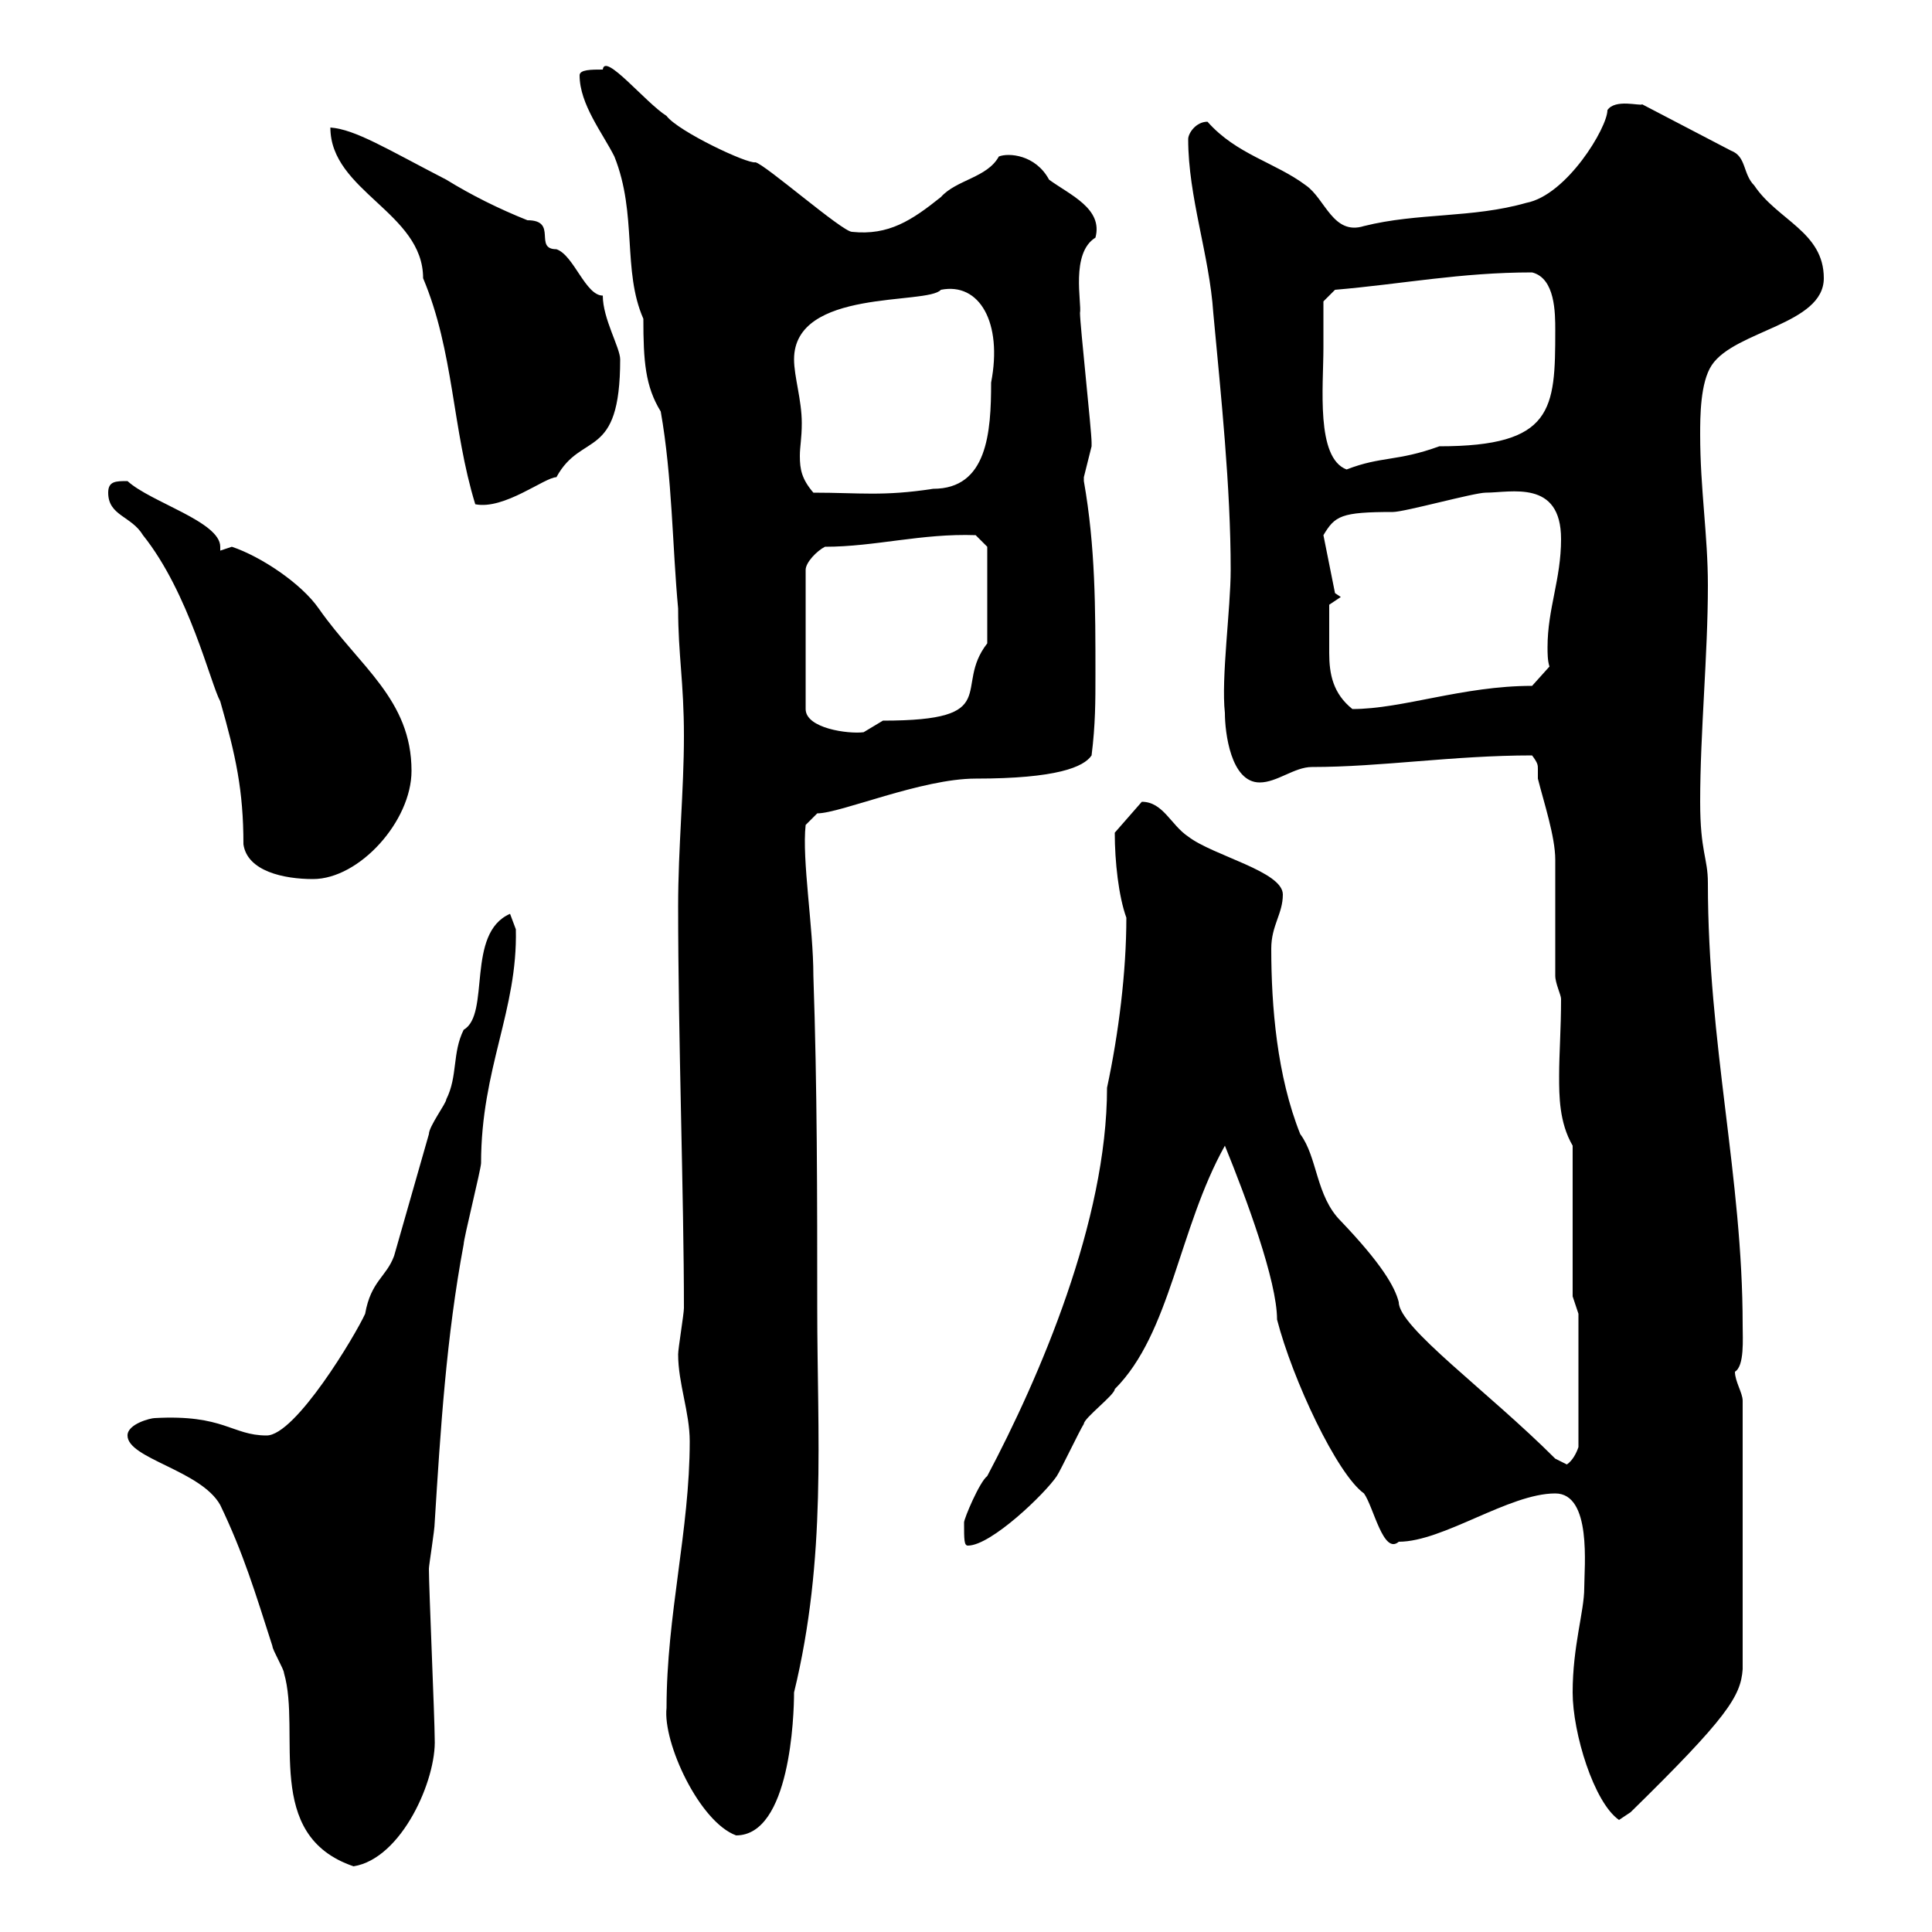 <svg xmlns="http://www.w3.org/2000/svg" xmlns:xlink="http://www.w3.org/1999/xlink" width="300" height="300"><path d="M19.80 222.90C19.80 226.50 31.20 228.30 34.20 233.70C37.80 241.20 39.60 247.20 42.30 255.60C42.30 256.20 44.10 259.20 44.10 259.80C46.80 269.10 40.80 285 54.90 289.80C62.40 288.60 67.80 276.30 67.50 270C67.50 267 66.60 246.60 66.60 243.60C66.60 243 67.50 237.60 67.50 236.40C68.40 222 69.30 207.60 72 193.20C72 192.30 74.70 181.50 74.70 180.60C74.70 165.90 80.40 156.90 80.10 144.30C80.10 144.30 79.20 141.90 79.20 141.90C72.30 144.90 76.20 157.50 72 159.90C70.20 163.50 71.10 167.10 69.30 170.70C69.30 171.30 66.60 174.90 66.60 176.10C64.80 182.40 63 188.70 61.20 195C60 198.30 57.60 198.90 56.70 204C55.20 207.30 45.90 222.90 41.40 222.90C36 222.90 34.80 219.60 24 220.20C23.40 220.20 19.80 221.10 19.80 222.90ZM103.50 265.20C102.90 270.60 108.60 282.90 114.30 285C122.70 285 123.30 266.40 123.30 262.80C128.40 241.80 126.90 222.90 126.90 203.10C126.90 186 126.90 168.90 126.30 151.50C126.30 144 124.50 133.50 125.10 128.10L126.90 126.30C130.50 126.30 143.10 120.90 151.50 120.90C164.10 120.90 168.30 119.10 169.50 117.30C170.10 112.50 170.10 108.90 170.10 104.70C170.10 94.50 170.10 84.90 168.30 74.70C168.30 74.70 168.30 74.70 168.30 74.10C168.30 74.10 169.50 69.30 169.50 69.30C169.50 68.70 169.50 68.70 169.50 68.70C169.50 66.90 167.70 50.40 167.70 48.60C168 47.10 166.20 39.30 170.10 36.90C171.30 32.40 166.20 30.30 162.90 27.90C160.80 24 156.60 23.70 155.10 24.30C153.30 27.60 148.50 27.90 146.10 30.60C141.60 34.20 138 36.60 132.30 36C130.80 36 118.80 25.50 117.30 25.20C116.10 25.50 105.30 20.40 103.50 18C100.20 15.90 93.90 8.10 93.60 10.80C91.80 10.80 90 10.80 90 11.70C90 16.20 93.60 20.70 95.40 24.30C99 33.30 96.60 42 99.90 49.50C99.90 56.10 100.20 60 102.60 63.90C104.40 74.10 104.40 84.90 105.30 94.50C105.30 101.70 106.20 105.90 106.20 114.30C106.20 122.70 105.30 131.70 105.30 140.70C105.30 161.10 106.20 186 106.20 203.10C106.20 204 105.30 209.40 105.30 210.30C105.30 214.80 107.10 219.30 107.10 223.80C107.10 237.60 103.50 250.80 103.50 265.20ZM244.20 262.80C244.20 269.10 247.50 279.90 251.40 282.60C251.40 282.60 253.20 281.40 253.20 281.40C268.20 266.70 270.30 263.40 270.60 259.20L270.60 217.50C270.60 216.30 269.40 214.50 269.40 213C270.90 212.10 270.60 207.90 270.60 205.80C270.60 182.70 265.20 162.30 265.20 137.10C265.20 133.20 264 132.30 264 124.50C264 113.70 265.20 101.70 265.20 90.90C265.20 83.10 264 75.90 264 67.50C264 64.80 264 59.40 265.80 56.70C269.40 51.30 283.20 50.40 283.20 43.20C283.20 36 276 34.20 272.40 28.80C270.60 27 271.20 24.30 268.80 23.40L255 16.20C254.70 16.50 250.80 15.30 249.60 17.10C249.60 19.80 243.30 30.30 237 31.50C228.60 33.90 220.20 33 211.80 35.10C207 36.60 205.80 30.90 202.80 28.80C198 25.20 192 24 187.50 18.90C185.70 18.90 184.50 20.70 184.50 21.60C184.50 30.60 187.80 39.60 188.40 48.60C189.60 61.50 191.10 75.60 191.10 88.50C191.10 94.50 189.60 105.30 190.20 110.70C190.20 113.70 191.10 121.50 195.60 121.50C198.30 121.50 201 119.10 203.70 119.10C214.50 119.10 225.60 117.30 237.90 117.30C238.80 118.50 238.80 118.80 238.80 119.40C238.80 119.70 238.80 120.30 238.80 120.90C239.70 124.50 241.50 129.90 241.50 133.50C241.50 136.50 241.50 149.10 241.50 151.50C241.50 152.70 242.40 154.50 242.40 155.10C242.40 159.90 242.10 163.50 242.10 167.10C242.10 170.10 242.10 174.30 244.20 177.90L244.20 201.30L245.10 204L245.10 224.70C244.80 225.60 244.20 226.80 243.30 227.40C243.30 227.40 241.50 226.50 241.50 226.50C231 216 217.20 206.10 217.20 202.20C216.60 199.80 214.50 196.20 208.20 189.60C204.30 185.70 204.60 179.70 201.90 176.10C198.30 167.10 197.40 156.30 197.40 147.30C197.40 143.70 199.20 141.90 199.20 138.90C199.20 135.30 188.40 132.90 184.50 129.90C181.80 128.10 180.60 124.50 177.30 124.50L173.10 129.30C173.10 133.80 173.70 139.20 174.90 142.50C174.90 150.90 173.70 160.50 171.90 168.90C171.90 189.60 161.40 213.90 153.30 229.20C152.10 230.10 149.70 235.80 149.70 236.40C149.70 239.10 149.70 240 150.30 240C153.90 240 162.30 231.90 164.10 229.20C164.70 228.30 167.70 222 168.30 221.10C168.30 220.20 173.10 216.60 173.10 215.70C181.80 207 183 190.80 190.20 177.90C193.50 186 198.30 198.90 198.30 204.90C200.70 214.20 207.60 228.90 211.80 231.90C213.30 234 214.80 241.50 217.20 239.40C224.10 239.40 234.30 231.90 241.50 231.90C247.20 231.90 246 243.30 246 246.60C246 250.20 244.20 255.60 244.20 262.80ZM37.80 131.10C38.40 135.30 44.10 136.50 48.60 136.50C55.80 136.50 63.90 127.50 63.90 119.70C63.90 108.60 55.80 103.50 49.50 94.50C46.80 90.60 40.50 86.40 36 84.90C36 84.90 34.20 85.50 34.20 85.50C34.20 85.20 34.20 85.20 34.20 84.90C34.20 81 23.40 78 19.80 74.70C18 74.70 16.80 74.70 16.80 76.50C16.80 80.10 20.40 80.10 22.20 83.10C29.40 92.10 32.70 106.20 34.20 108.90C36.60 117.30 37.80 122.70 37.80 131.10ZM128.10 84.90C135.90 84.90 143.10 82.80 151.50 83.10L153.30 84.90L153.30 99.90C147.90 106.80 156 111.90 137.10 111.90C137.10 111.90 134.10 113.70 134.10 113.70C131.70 114 125.10 113.10 125.10 110.10L125.10 88.50C125.10 87.30 126.90 85.50 128.10 84.90ZM206.40 96.30C206.40 95.70 206.40 93.90 206.40 93.90L208.20 92.70L207.30 92.10L205.50 83.10C207.30 80.10 208.20 79.50 216.30 79.50C218.10 79.50 228.90 76.50 230.70 76.50C234.60 76.50 242.40 74.40 242.40 83.70C242.40 90 240.30 94.50 240.30 100.50C240.30 101.40 240.30 102.60 240.60 103.50L237.90 106.50C227.10 106.50 217.80 110.10 210 110.10C207 107.70 206.40 104.70 206.40 101.40C206.40 99.60 206.40 98.10 206.40 96.30ZM51.30 19.80C51.30 29.70 65.70 33 65.70 43.20C70.50 54.60 70.20 66.60 73.80 78.30C78.30 79.20 84.60 74.10 86.40 74.10C90.30 66.90 96.30 71.70 96.30 55.80C96.30 54 93.60 49.50 93.60 45.90C90.90 45.90 89.10 39.60 86.40 38.70C82.80 38.70 86.70 34.20 81.90 34.20C77.40 32.40 73.20 30.30 69.30 27.90C60 23.10 55.20 20.10 51.30 19.80ZM123.30 55.80C123.30 44.70 144 47.40 146.10 45C152.10 43.80 155.70 50.10 153.90 59.40C153.90 67.20 153.30 75.90 144.90 75.90C137.10 77.10 133.50 76.50 126.30 76.50C124.50 74.40 124.20 72.90 124.20 70.80C124.20 69.30 124.50 68.10 124.50 65.70C124.50 62.10 123.30 58.50 123.30 55.80ZM205.50 54C205.50 52.20 205.50 46.80 205.50 46.80L207.30 45C217.80 44.10 226.80 42.30 237.90 42.30C241.50 43.20 241.50 48.60 241.50 51.30C241.50 63.60 241.20 69.30 223.50 69.30C216.90 71.70 214.50 70.80 209.10 72.90C204.30 71.10 205.50 60 205.50 54Z"/></svg>